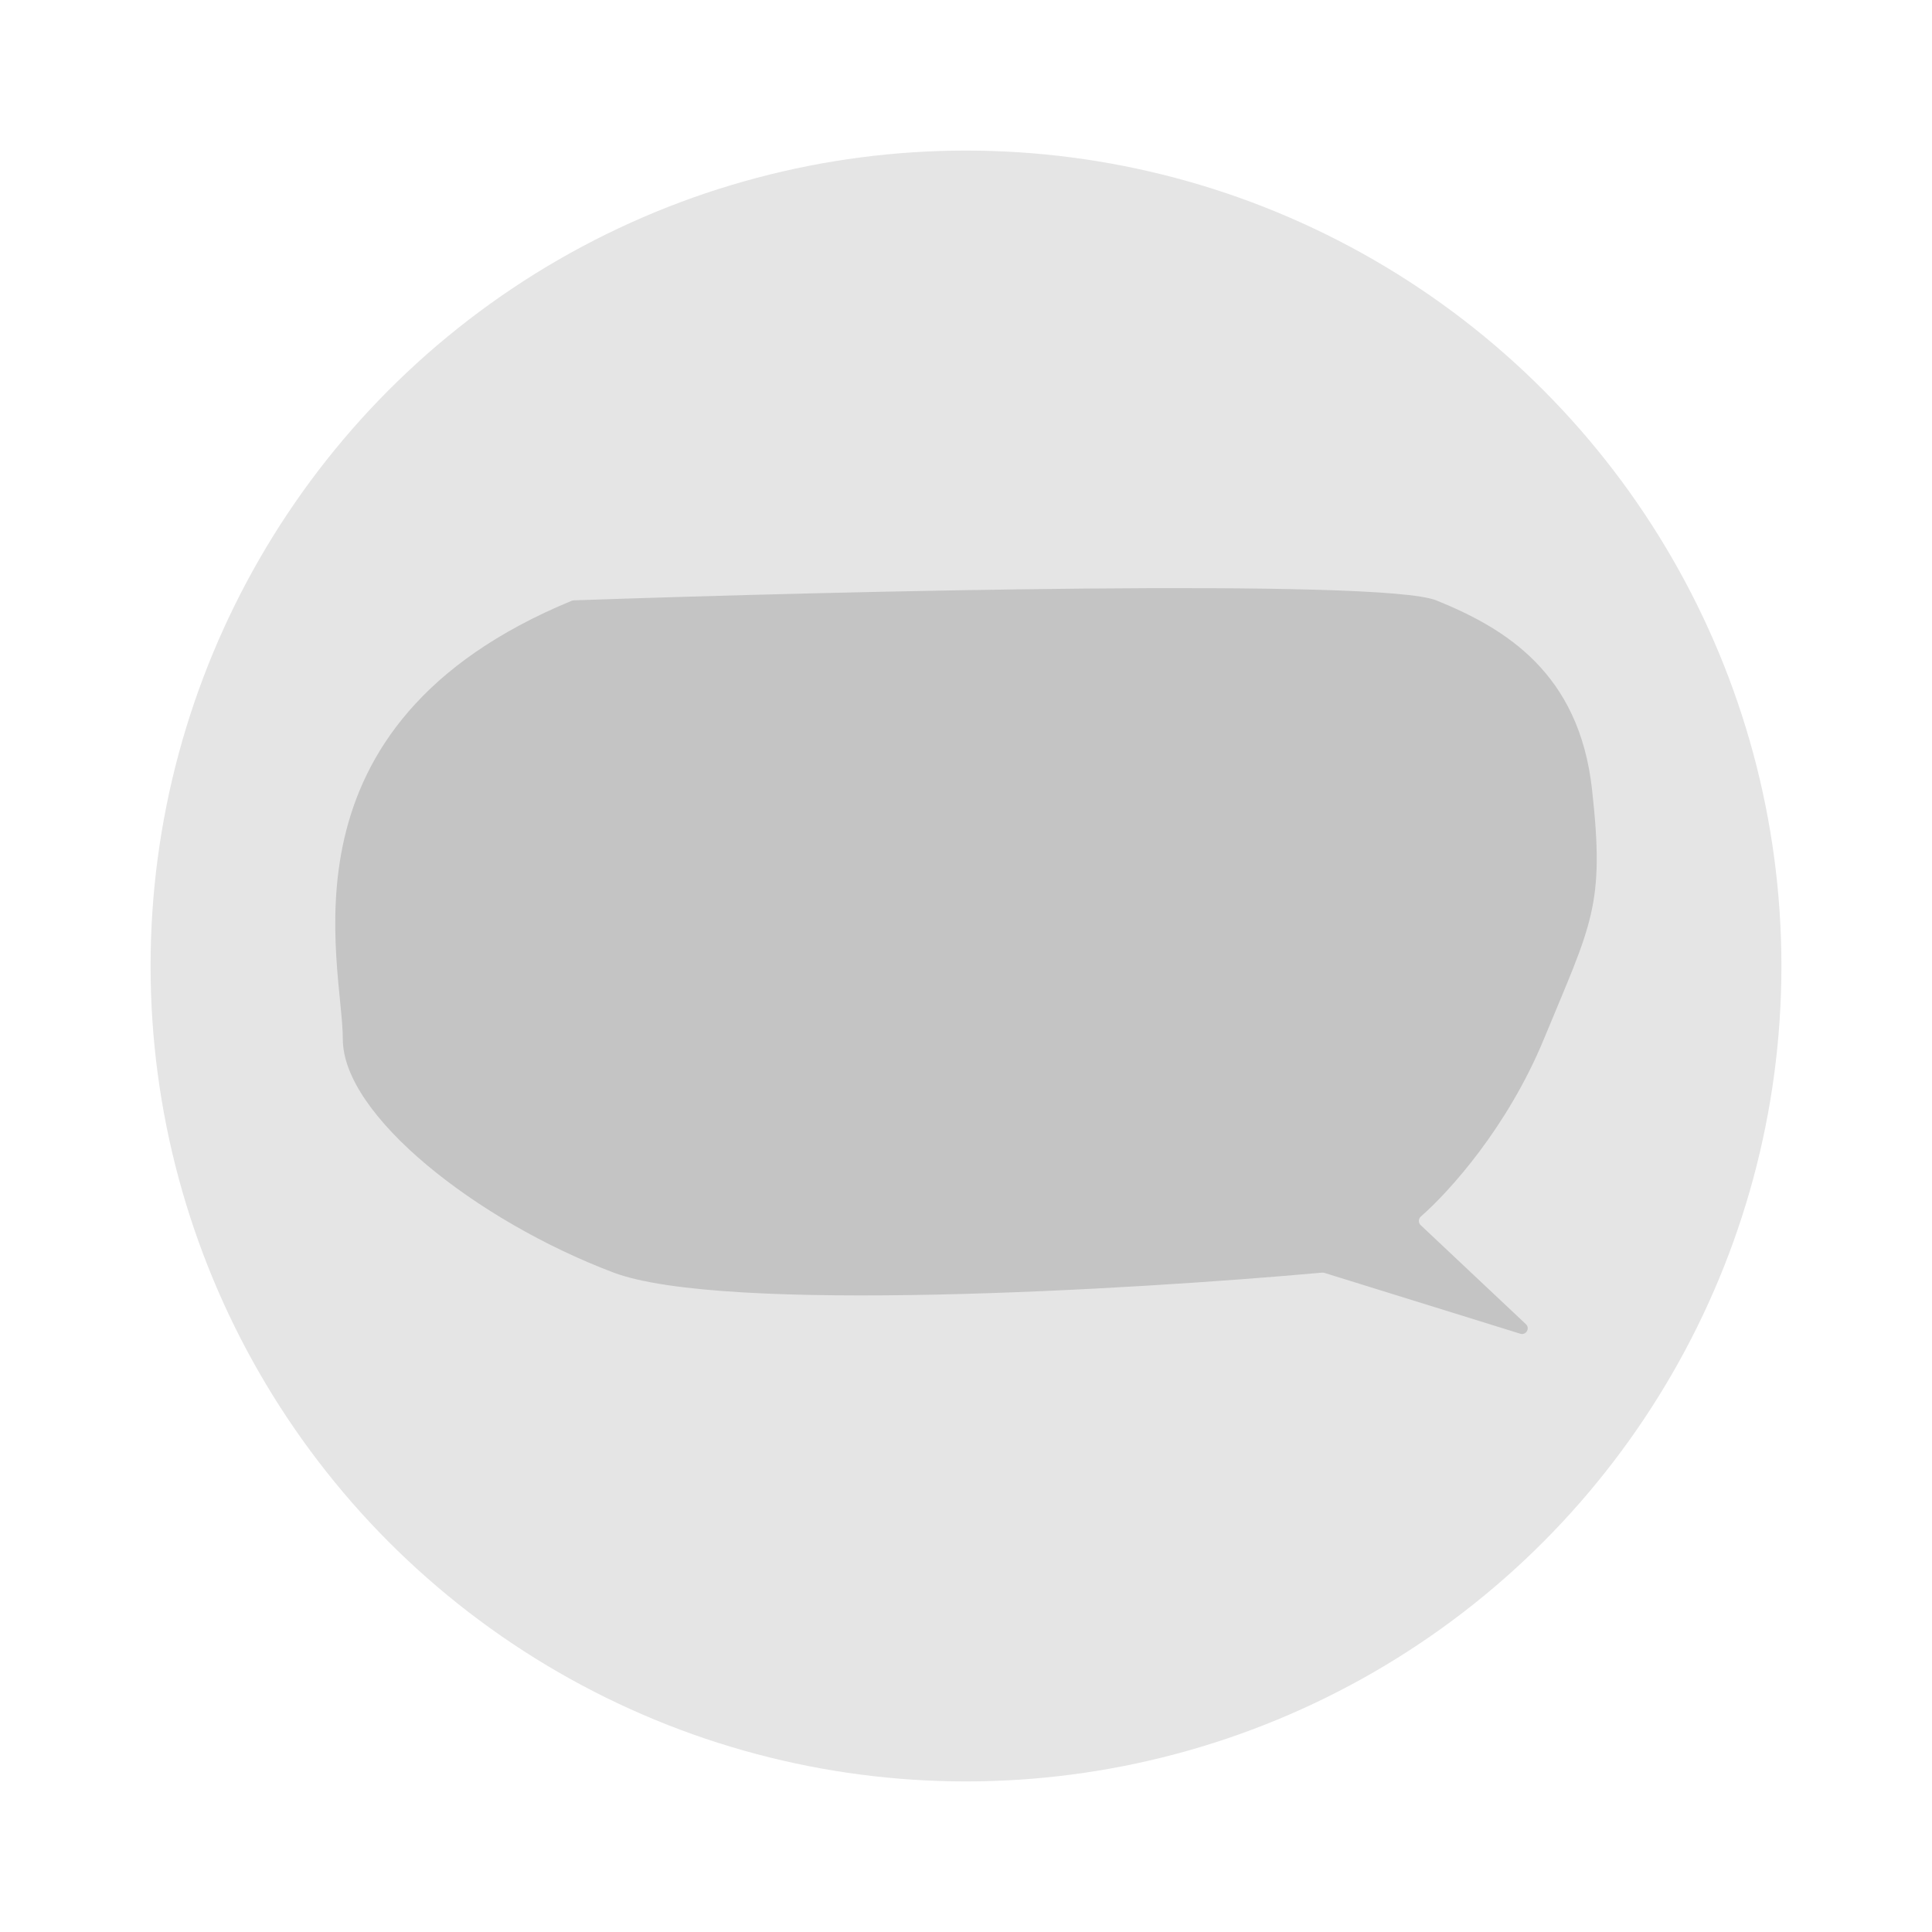 <svg width="680" height="680" viewBox="0 0 680 680" fill="none" xmlns="http://www.w3.org/2000/svg">
<g filter="url(#filter0_d_747_235)">
<circle cx="340" cy="340" r="287" fill="#E5E5E5"/>
</g>
<path d="M505.54 211.318C486.255 203.507 295.312 208.048 201.902 211.306C201.665 211.314 201.432 211.368 201.213 211.458C95.278 255.162 120.665 339.081 120.665 365.772C120.665 392.492 167.633 429.639 215.905 447.887C254.45 462.457 398.012 454.002 465.365 447.921C465.626 447.898 465.876 447.927 466.126 448.005L535.104 469.431C537.13 470.06 538.613 467.518 537.068 466.064L500.028 431.205C499.147 430.376 499.193 428.965 500.104 428.168C510.232 419.305 530.588 396.725 543.375 365.772C560.335 324.715 564.902 318.849 560.335 277.792C555.769 236.735 529.676 221.094 505.54 211.318Z" fill="#C4C4C4"/>
<defs>
<filter id="filter0_d_747_235" x="0" y="0" width="680" height="680" filterUnits="userSpaceOnUse" color-interpolation-filters="sRGB">
<feFlood flood-opacity="0" result="BackgroundImageFix"/>
<feColorMatrix in="SourceAlpha" type="matrix" values="0 0 0 0 0 0 0 0 0 0 0 0 0 0 0 0 0 0 127 0" result="hardAlpha"/>
<feOffset/>
<feGaussianBlur stdDeviation="26.5"/>
<feComposite in2="hardAlpha" operator="out"/>
<feColorMatrix type="matrix" values="0 0 0 0 0 0 0 0 0 0 0 0 0 0 0 0 0 0 0.65 0"/>
<feBlend mode="normal" in2="BackgroundImageFix" result="effect1_dropShadow_747_235"/>
<feBlend mode="normal" in="SourceGraphic" in2="effect1_dropShadow_747_235" result="shape"/>
</filter>
</defs>
</svg>
